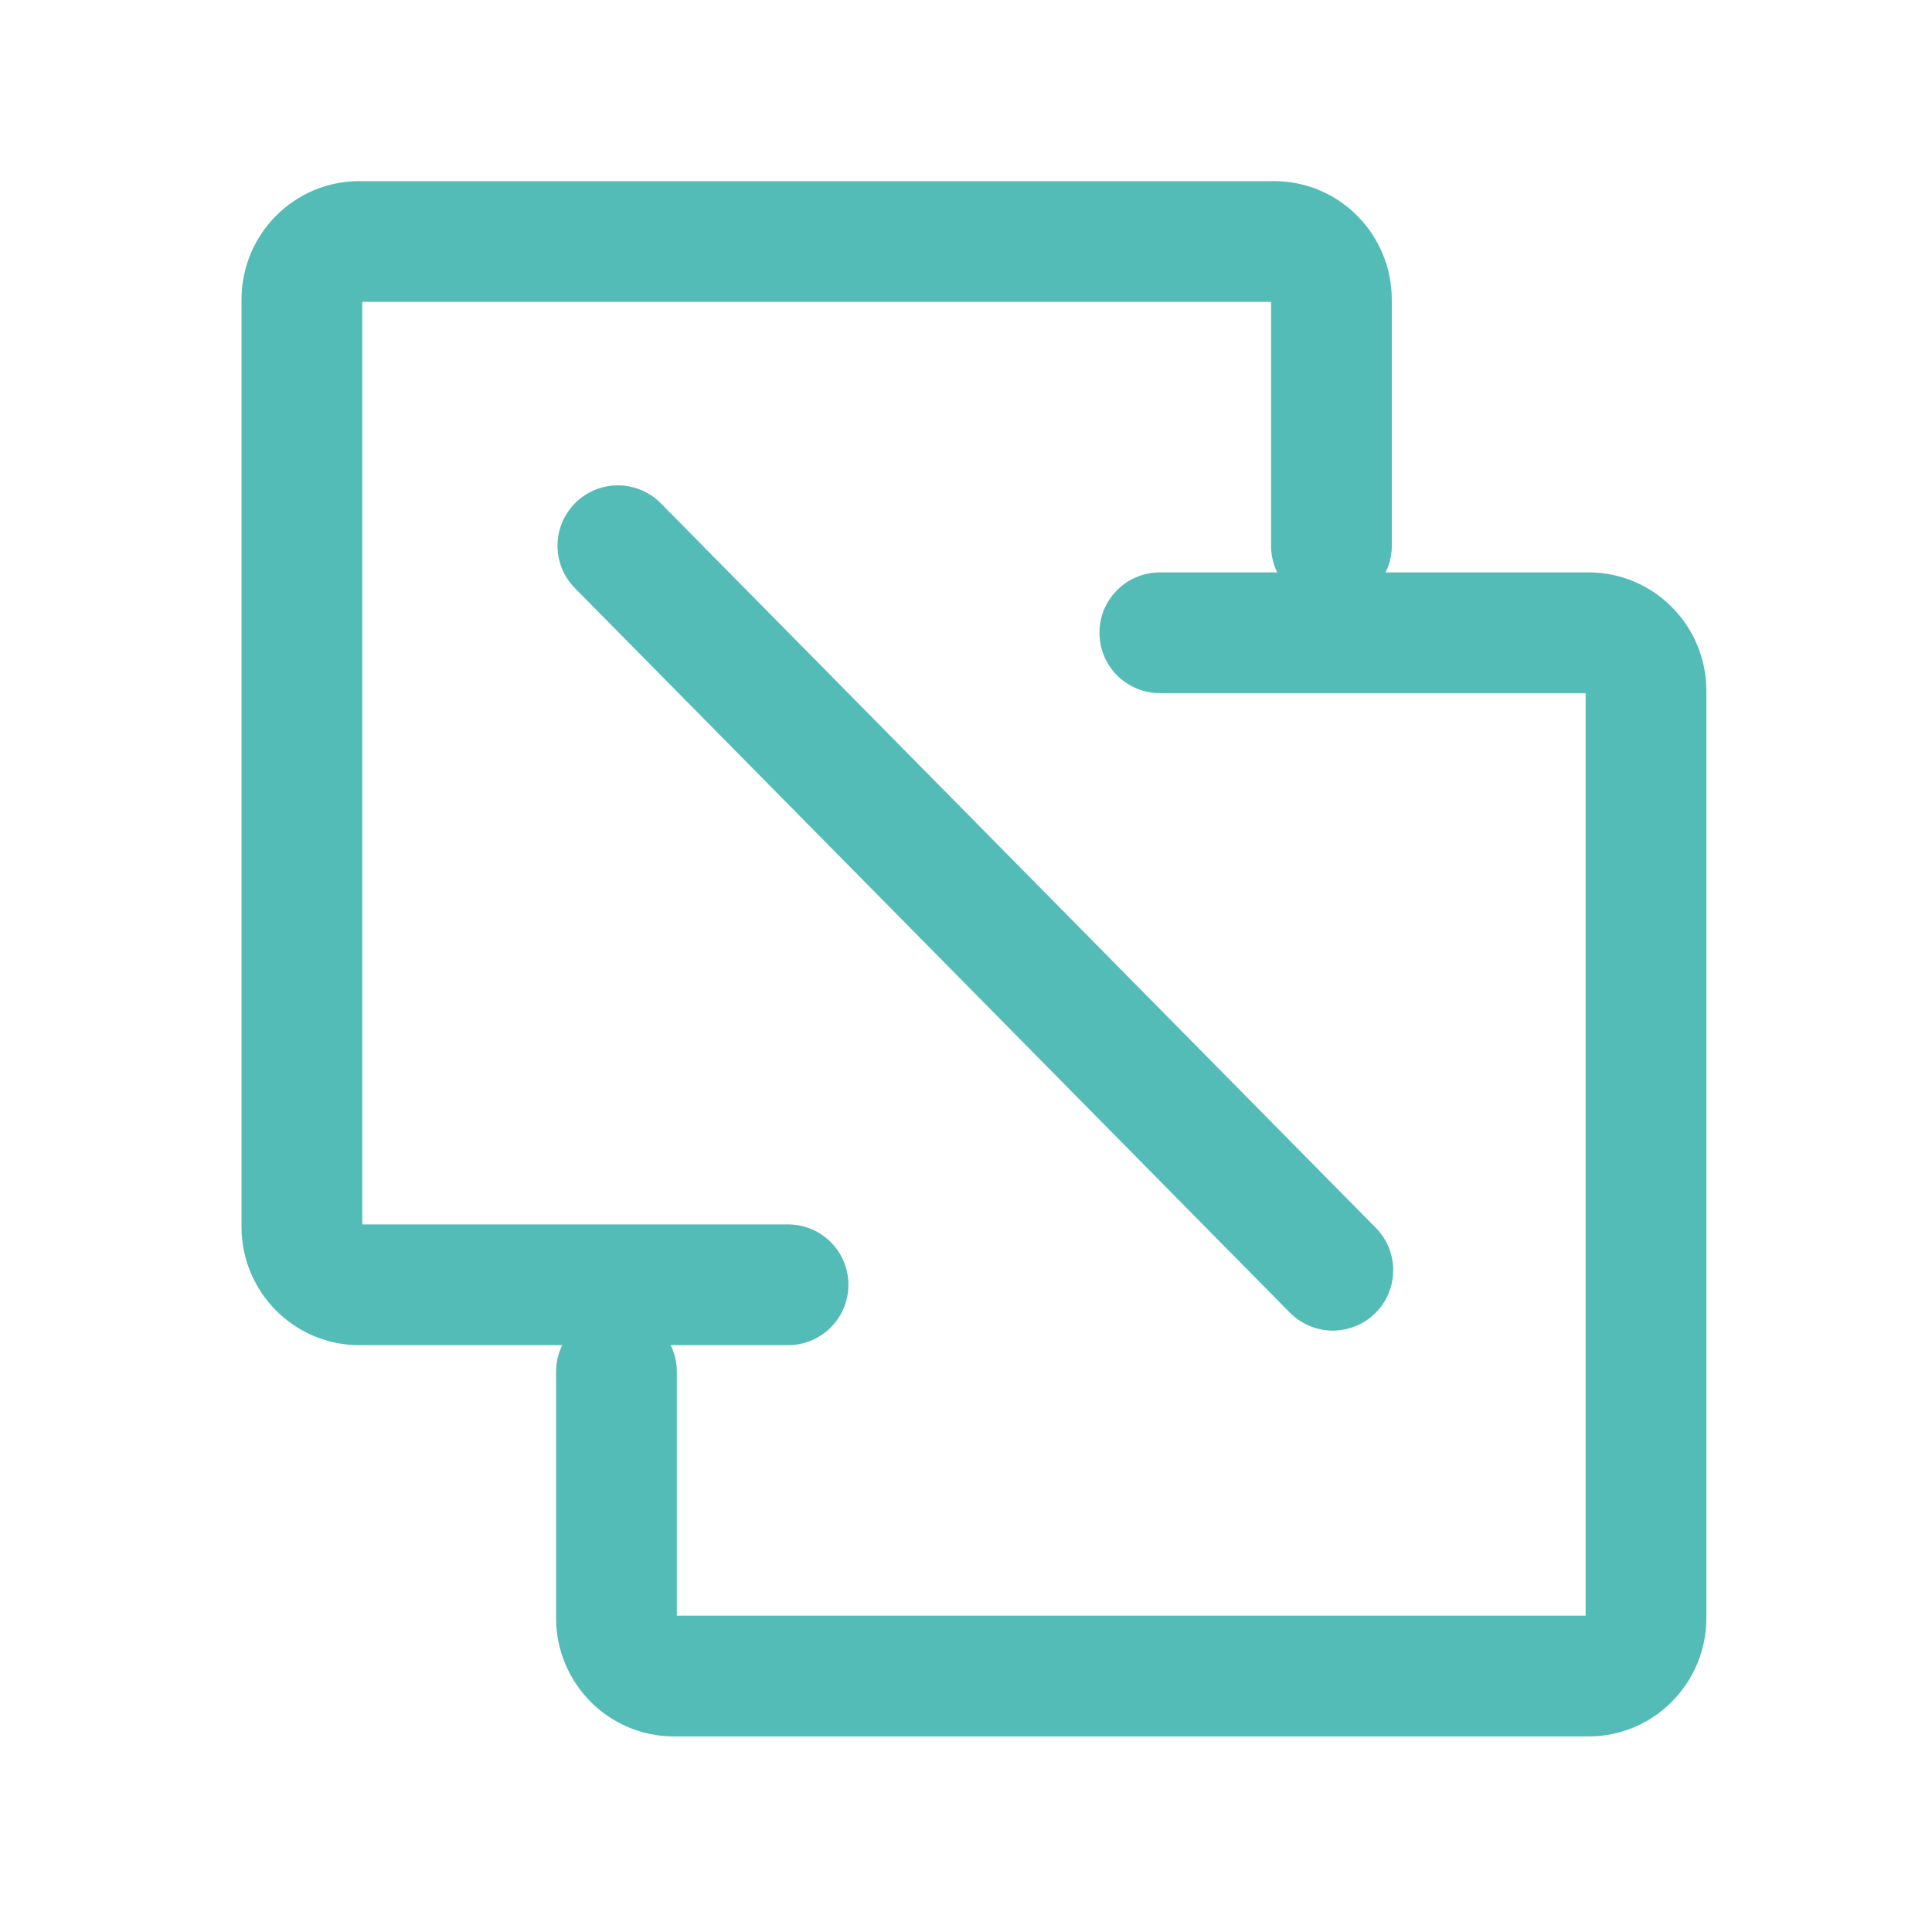 <svg width="64" height="64" viewBox="0 0 64 64" fill="none" xmlns="http://www.w3.org/2000/svg">
<path d="M26.105 42.56H11.895C10.853 42.56 10 41.696 10 40.64V9.92C10 8.864 10.853 8 11.895 8H42.211C43.253 8 44.105 8.864 44.105 9.92V18.08" stroke="#54BCB7" stroke-width="4" stroke-miterlimit="10" stroke-linecap="round"/>
<path d="M38.421 20.961H52.631C53.673 20.961 54.526 21.825 54.526 22.881V53.601C54.526 54.657 53.673 55.521 52.631 55.521H22.316C21.273 55.521 20.421 54.657 20.421 53.601V45.441" stroke="#54BCB7" stroke-width="4" stroke-miterlimit="10" stroke-linecap="round"/>
<path d="M44.152 42.078L20.468 18.078" stroke="#54BCB7" stroke-width="4" stroke-miterlimit="10" stroke-linecap="round"/>
</svg>
